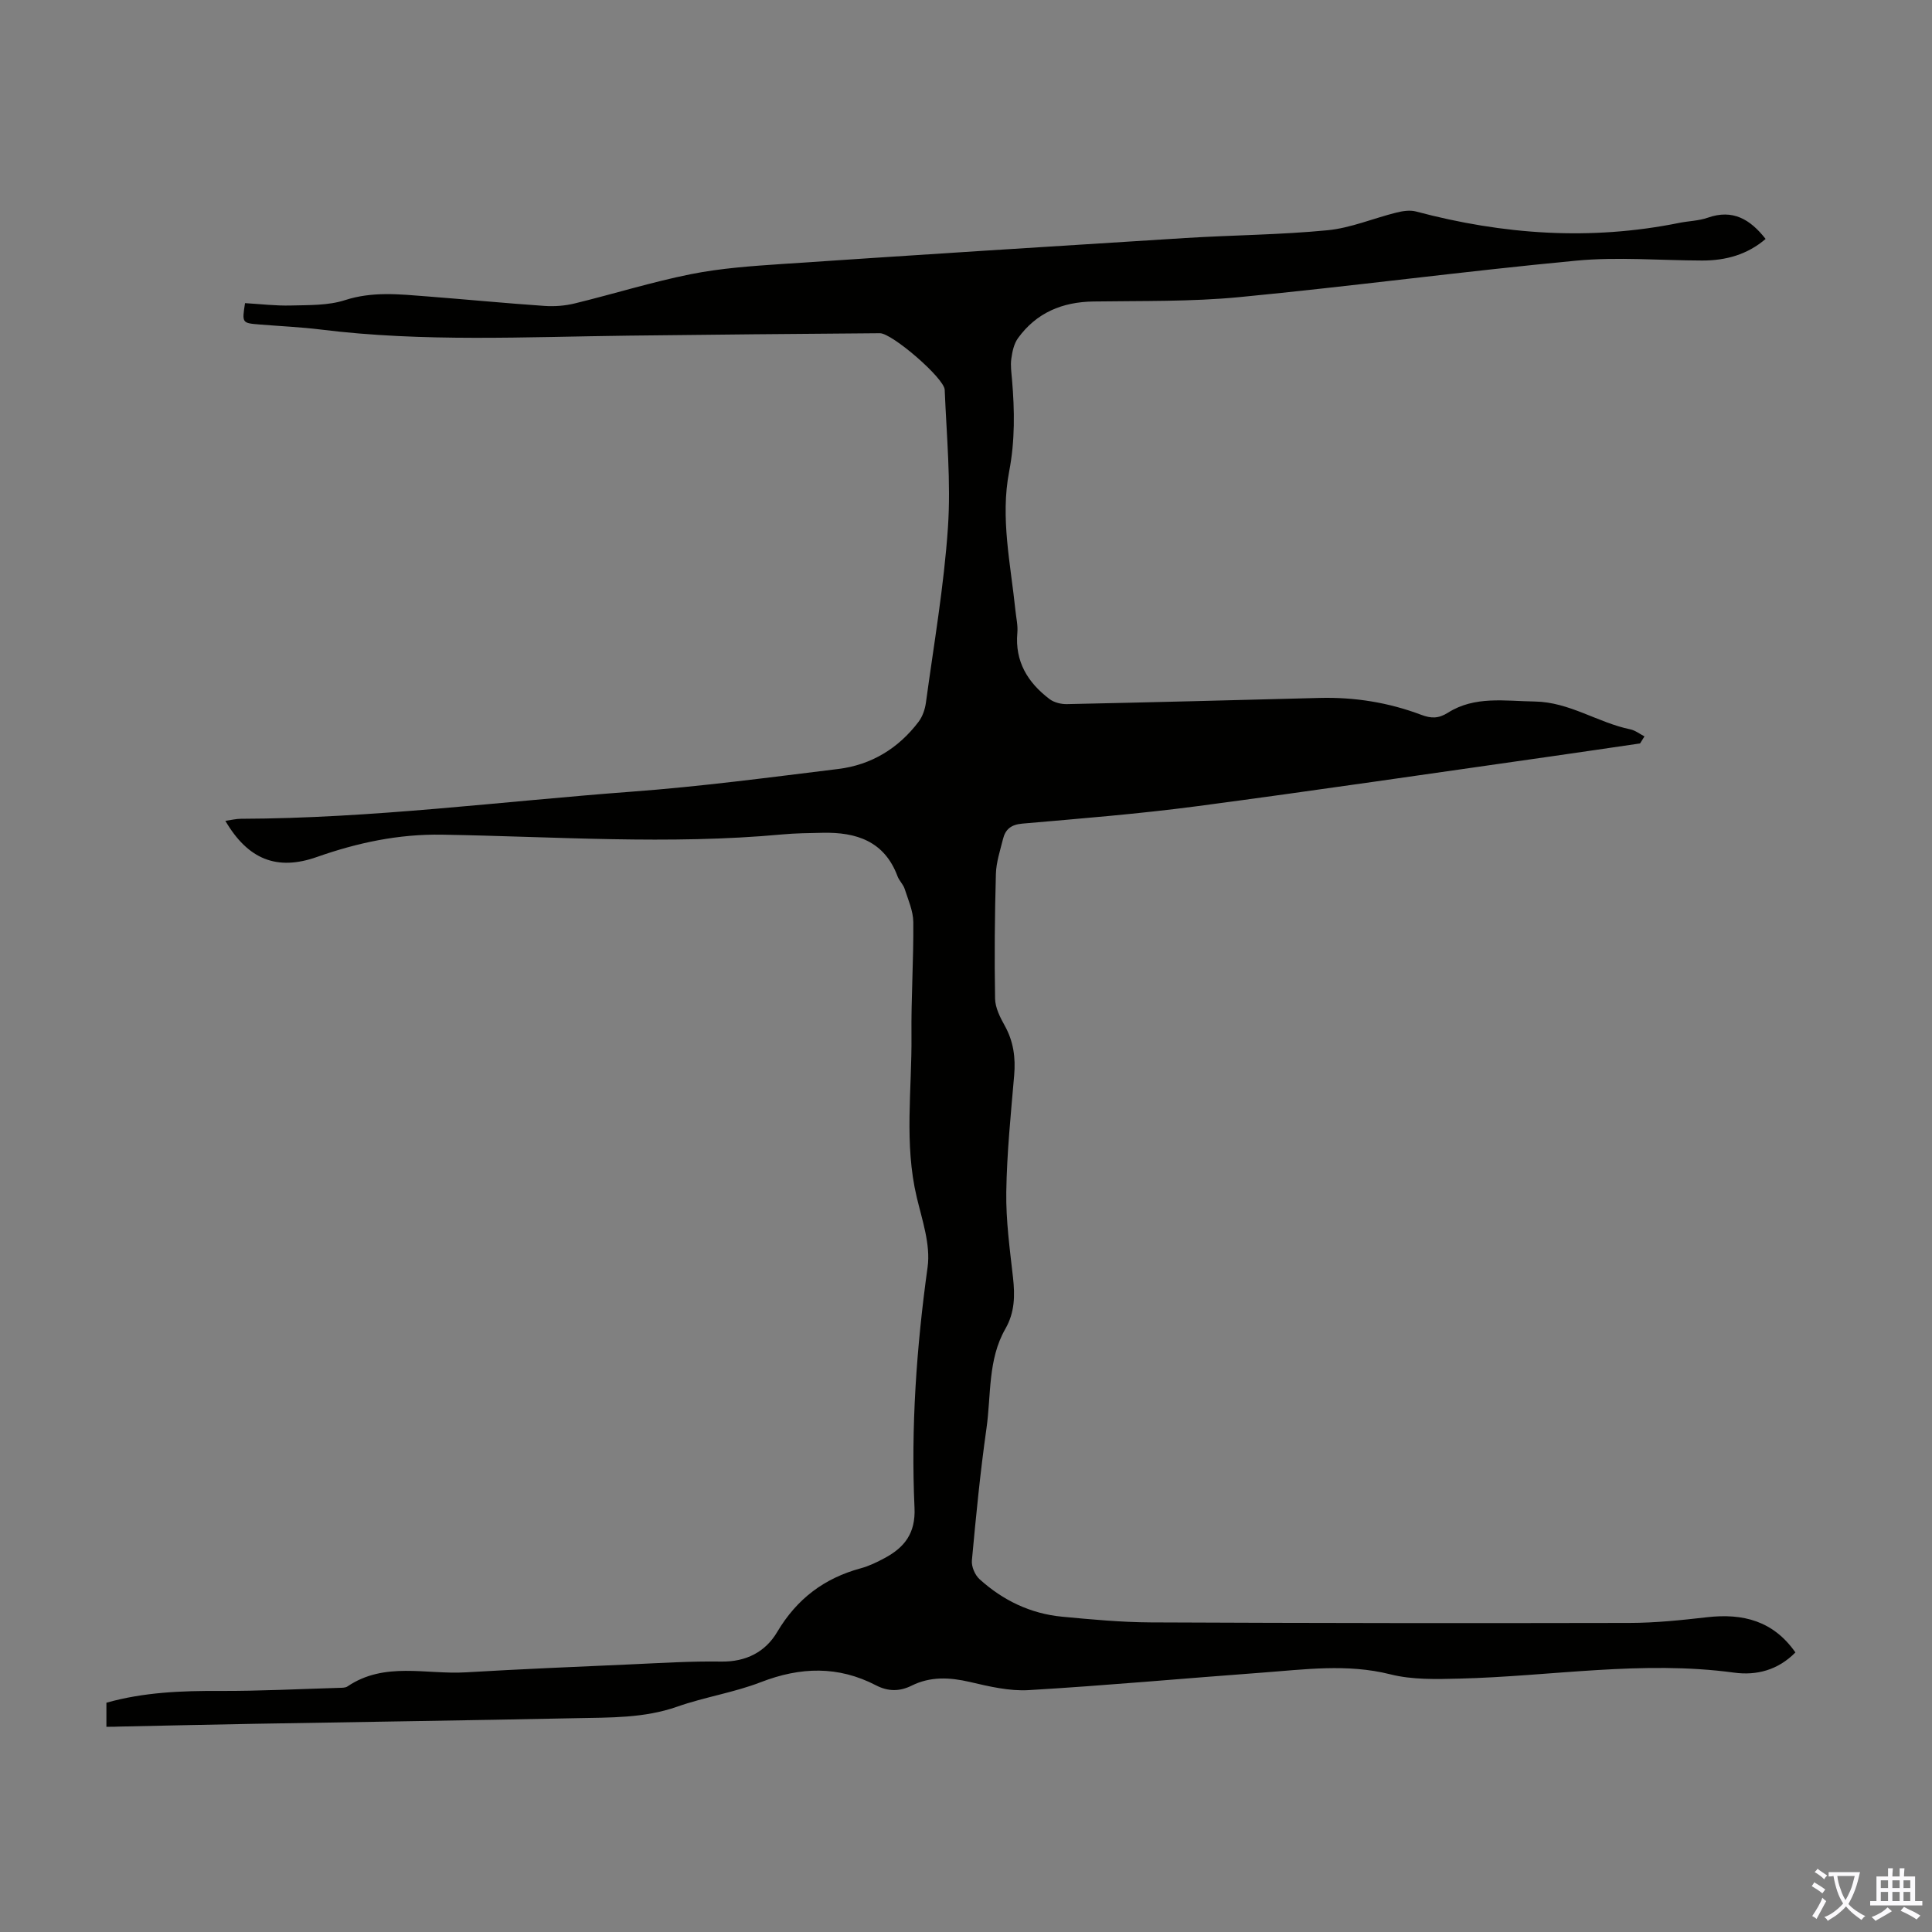 <svg enable-background="new 0 0 400 400" viewBox="0 0 400 400" xmlns="http://www.w3.org/2000/svg"><rect x="0" y="0" width="400" height="400" fill="#808080" stroke="none"/><path d="m22.03 357.51c0-1.88 0-3.32 0-4.98 7.73-2.18 15.58-2.48 23.52-2.44 8.25.03 16.5-.4 24.75-.64.55-.02 1.22 0 1.64-.29 7.67-5.2 16.29-2.43 24.5-2.92 11.37-.67 22.75-1.15 34.13-1.65 6.25-.28 12.51-.68 18.76-.58 5.14.08 9.15-2.01 11.57-6.11 4.07-6.87 9.74-11.15 17.34-13.21 1.71-.46 3.35-1.27 4.92-2.11 4.11-2.2 6.42-5.14 6.18-10.38-.76-16.69.41-33.28 2.71-49.86.64-4.64-1.12-9.71-2.25-14.47-2.64-11.1-.98-22.3-1.09-33.45-.08-7.83.45-15.67.38-23.5-.02-2.3-1.06-4.62-1.79-6.89-.3-.93-1.14-1.69-1.48-2.62-2.71-7.26-8.53-9.14-15.5-8.99-2.79.06-5.6.08-8.38.34-23.47 2.17-46.95.44-70.42.05-9-.15-17.5 1.66-25.91 4.62-8.25 2.91-14.26.53-18.95-7.48 1.2-.17 2.22-.43 3.23-.43 27.12-.08 54-3.61 80.98-5.62 14.26-1.06 28.47-2.95 42.67-4.69 6.84-.84 12.45-4.25 16.63-9.76.83-1.09 1.34-2.59 1.53-3.96 1.64-12.08 3.74-24.14 4.56-36.28.64-9.45-.28-19-.67-28.51-.1-2.42-10.92-11.73-13.41-11.71-17.35.13-34.69.29-52.04.5-21.25.25-42.51 1.37-63.71-1.26-4.21-.52-8.47-.7-12.71-1.05-3.61-.29-3.63-.31-2.99-4.42 3.14.18 6.34.58 9.52.49 3.75-.1 7.69.02 11.18-1.11 5.68-1.84 11.26-1.22 16.92-.78 8.14.63 16.27 1.42 24.42 1.98 2.06.14 4.23-.03 6.23-.52 8.04-1.96 15.96-4.44 24.06-6.06 6.21-1.24 12.62-1.68 18.96-2.11 27.79-1.87 55.59-3.64 83.38-5.37 9.82-.61 19.68-.66 29.46-1.61 4.81-.47 9.47-2.47 14.22-3.65 1.31-.33 2.83-.57 4.1-.23 17.99 4.79 36.12 6.07 54.47 2.36 1.97-.4 4.06-.42 5.93-1.08 5.17-1.82 8.78.33 11.97 4.4-3.77 3.24-8.23 4.48-13.13 4.47-8.71-.02-17.49-.79-26.13.03-23.27 2.2-46.46 5.31-69.73 7.55-9.99.96-20.1.75-30.16.9-6.47.09-11.82 2.32-15.64 7.6-.84 1.16-1.18 2.79-1.38 4.26-.2 1.42.03 2.9.15 4.35.54 6.36.63 12.63-.6 19.01-1.85 9.59.32 19.17 1.3 28.72.16 1.56.54 3.14.4 4.67-.53 5.95 2.17 10.3 6.67 13.71.94.71 2.4 1.07 3.62 1.04 17.43-.37 34.85-.82 52.28-1.28 7.25-.19 14.27.94 21.04 3.49 2.02.76 3.54.83 5.54-.43 5.55-3.52 11.82-2.41 17.95-2.32 7.18.1 13.04 4.36 19.79 5.76 1.04.21 1.97.96 2.95 1.46-.3.49-.61.97-.91 1.46-6.13.89-12.26 1.81-18.4 2.68-24.47 3.47-48.93 7.09-73.43 10.33-11.97 1.58-24.03 2.54-36.06 3.59-2.32.2-3.51 1.16-4.01 3.19-.59 2.38-1.4 4.79-1.47 7.21-.24 8.6-.32 17.22-.17 25.83.03 1.89 1.04 3.88 2 5.6 1.82 3.27 2.27 6.65 1.95 10.32-.69 8.03-1.51 16.07-1.63 24.11-.09 5.9.73 11.82 1.39 17.7.42 3.75.38 7.23-1.59 10.66-3.64 6.36-2.92 13.67-3.9 20.58-1.29 9.08-2.18 18.22-3.02 27.35-.12 1.26.63 3.02 1.58 3.88 4.84 4.39 10.56 7.15 17.1 7.77 6.12.58 12.26 1.15 18.4 1.18 33.03.15 66.05.18 99.08.11 5.35-.01 10.72-.57 16.05-1.18 7.43-.85 13.72.75 18.29 7.29-3.62 3.67-8.05 4.81-12.7 4.18-19.06-2.59-37.95.78-56.92 1.24-4.75.12-9.71.26-14.25-.89-8.96-2.25-17.79-.99-26.67-.34-16.07 1.18-32.11 2.66-48.19 3.61-4.03.24-8.21-.76-12.2-1.69-4.18-.97-8.15-1.17-12.06.77-2.49 1.24-4.9 1.21-7.36-.07-7.82-4.06-15.64-3.83-23.81-.67-5.6 2.17-11.68 3.09-17.36 5.09-6.84 2.4-13.87 2.23-20.88 2.38-22.15.46-44.3.77-66.46 1.16-9.4.16-18.79.39-28.19.58-.79.05-1.55.04-2.64.04z" fill="#010100"/><g fill="#fbfafc"><path d="m377.9 391.2c-.2.3-.4.5-.6.8-.7-.6-1.4-1-2.2-1.5.2-.3.4-.5.5-.8.6.4 1.4.8 2.3 1.5zm-1.8 6.1c-.2-.2-.5-.4-.9-.6.4-.6.8-1.2 1.2-1.9s.7-1.3.9-1.9c.3.3.5.5.8.7-.7 1.3-1.4 2.6-2 3.7zm2.2-9c-.3.3-.5.5-.6.8-.6-.6-1.3-1.1-2-1.5.3-.3.5-.5.6-.7.6.5 1.3.9 2 1.4zm.3.2v-.9h2 4.5c-.3 1.3-.6 2.5-1 3.6s-.9 2.1-1.4 3c.4.5 1 1 1.6 1.4s1.2.8 1.9 1.1c-.3.2-.5.4-.8.8-.4-.3-1-.7-1.6-1.2s-1.2-1.1-1.6-1.6c-.5.6-1.1 1.1-1.7 1.6s-1.4.9-2.1 1.4c-.1-.3-.3-.5-.7-.8.6-.2 1.2-.5 1.9-1s1.4-1.1 2-1.8c-.5-.8-.9-1.6-1.2-2.5s-.6-2-.8-3.2c-.4.1-.7.1-1 .1zm2.5 2.7c.3 1 .7 1.7 1 2.2.3-.5.6-1.1 1-2s.6-1.9.9-3h-3.2-.4c.1.9.3 1.8.7 2.8z"/><path d="m396.5 388.5v1.5 3.6h1.5v.9c-.4 0-1 0-1.7 0h-7.9c-.5 0-.9 0-1.2 0v-.9h1.3v-3.5c0-.7 0-1.2 0-1.6h2.4c0-.8 0-1.4 0-1.7h1c0 .3-.1.8-.1 1.7h1.5c0-.8 0-1.4 0-1.7h1c0 .3-.1.9-.1 1.7zm-8.2 9.2c-.2-.3-.5-.5-.8-.8.8-.3 1.4-.6 1.9-.9s1-.7 1.4-1.1c.3.3.6.5.9.8-1.6 1-2.8 1.6-3.4 2zm2.6-6.8v-1.6h-1.5v1.6zm0 2.7v-1.9h-1.5v1.9zm2.4-2.7v-1.6h-1.5v1.6zm0 2.7v-1.9h-1.5v1.9zm.2 2 .7-.8c.4.2.9.5 1.6.8s1.3.7 1.8 1c-.3.3-.5.5-.8.8-.4-.3-1.5-1-3.3-1.8zm2-4.7v-1.6h-1.4v1.6zm0 2.7v-1.9h-1.4v1.9z"/></g></svg>